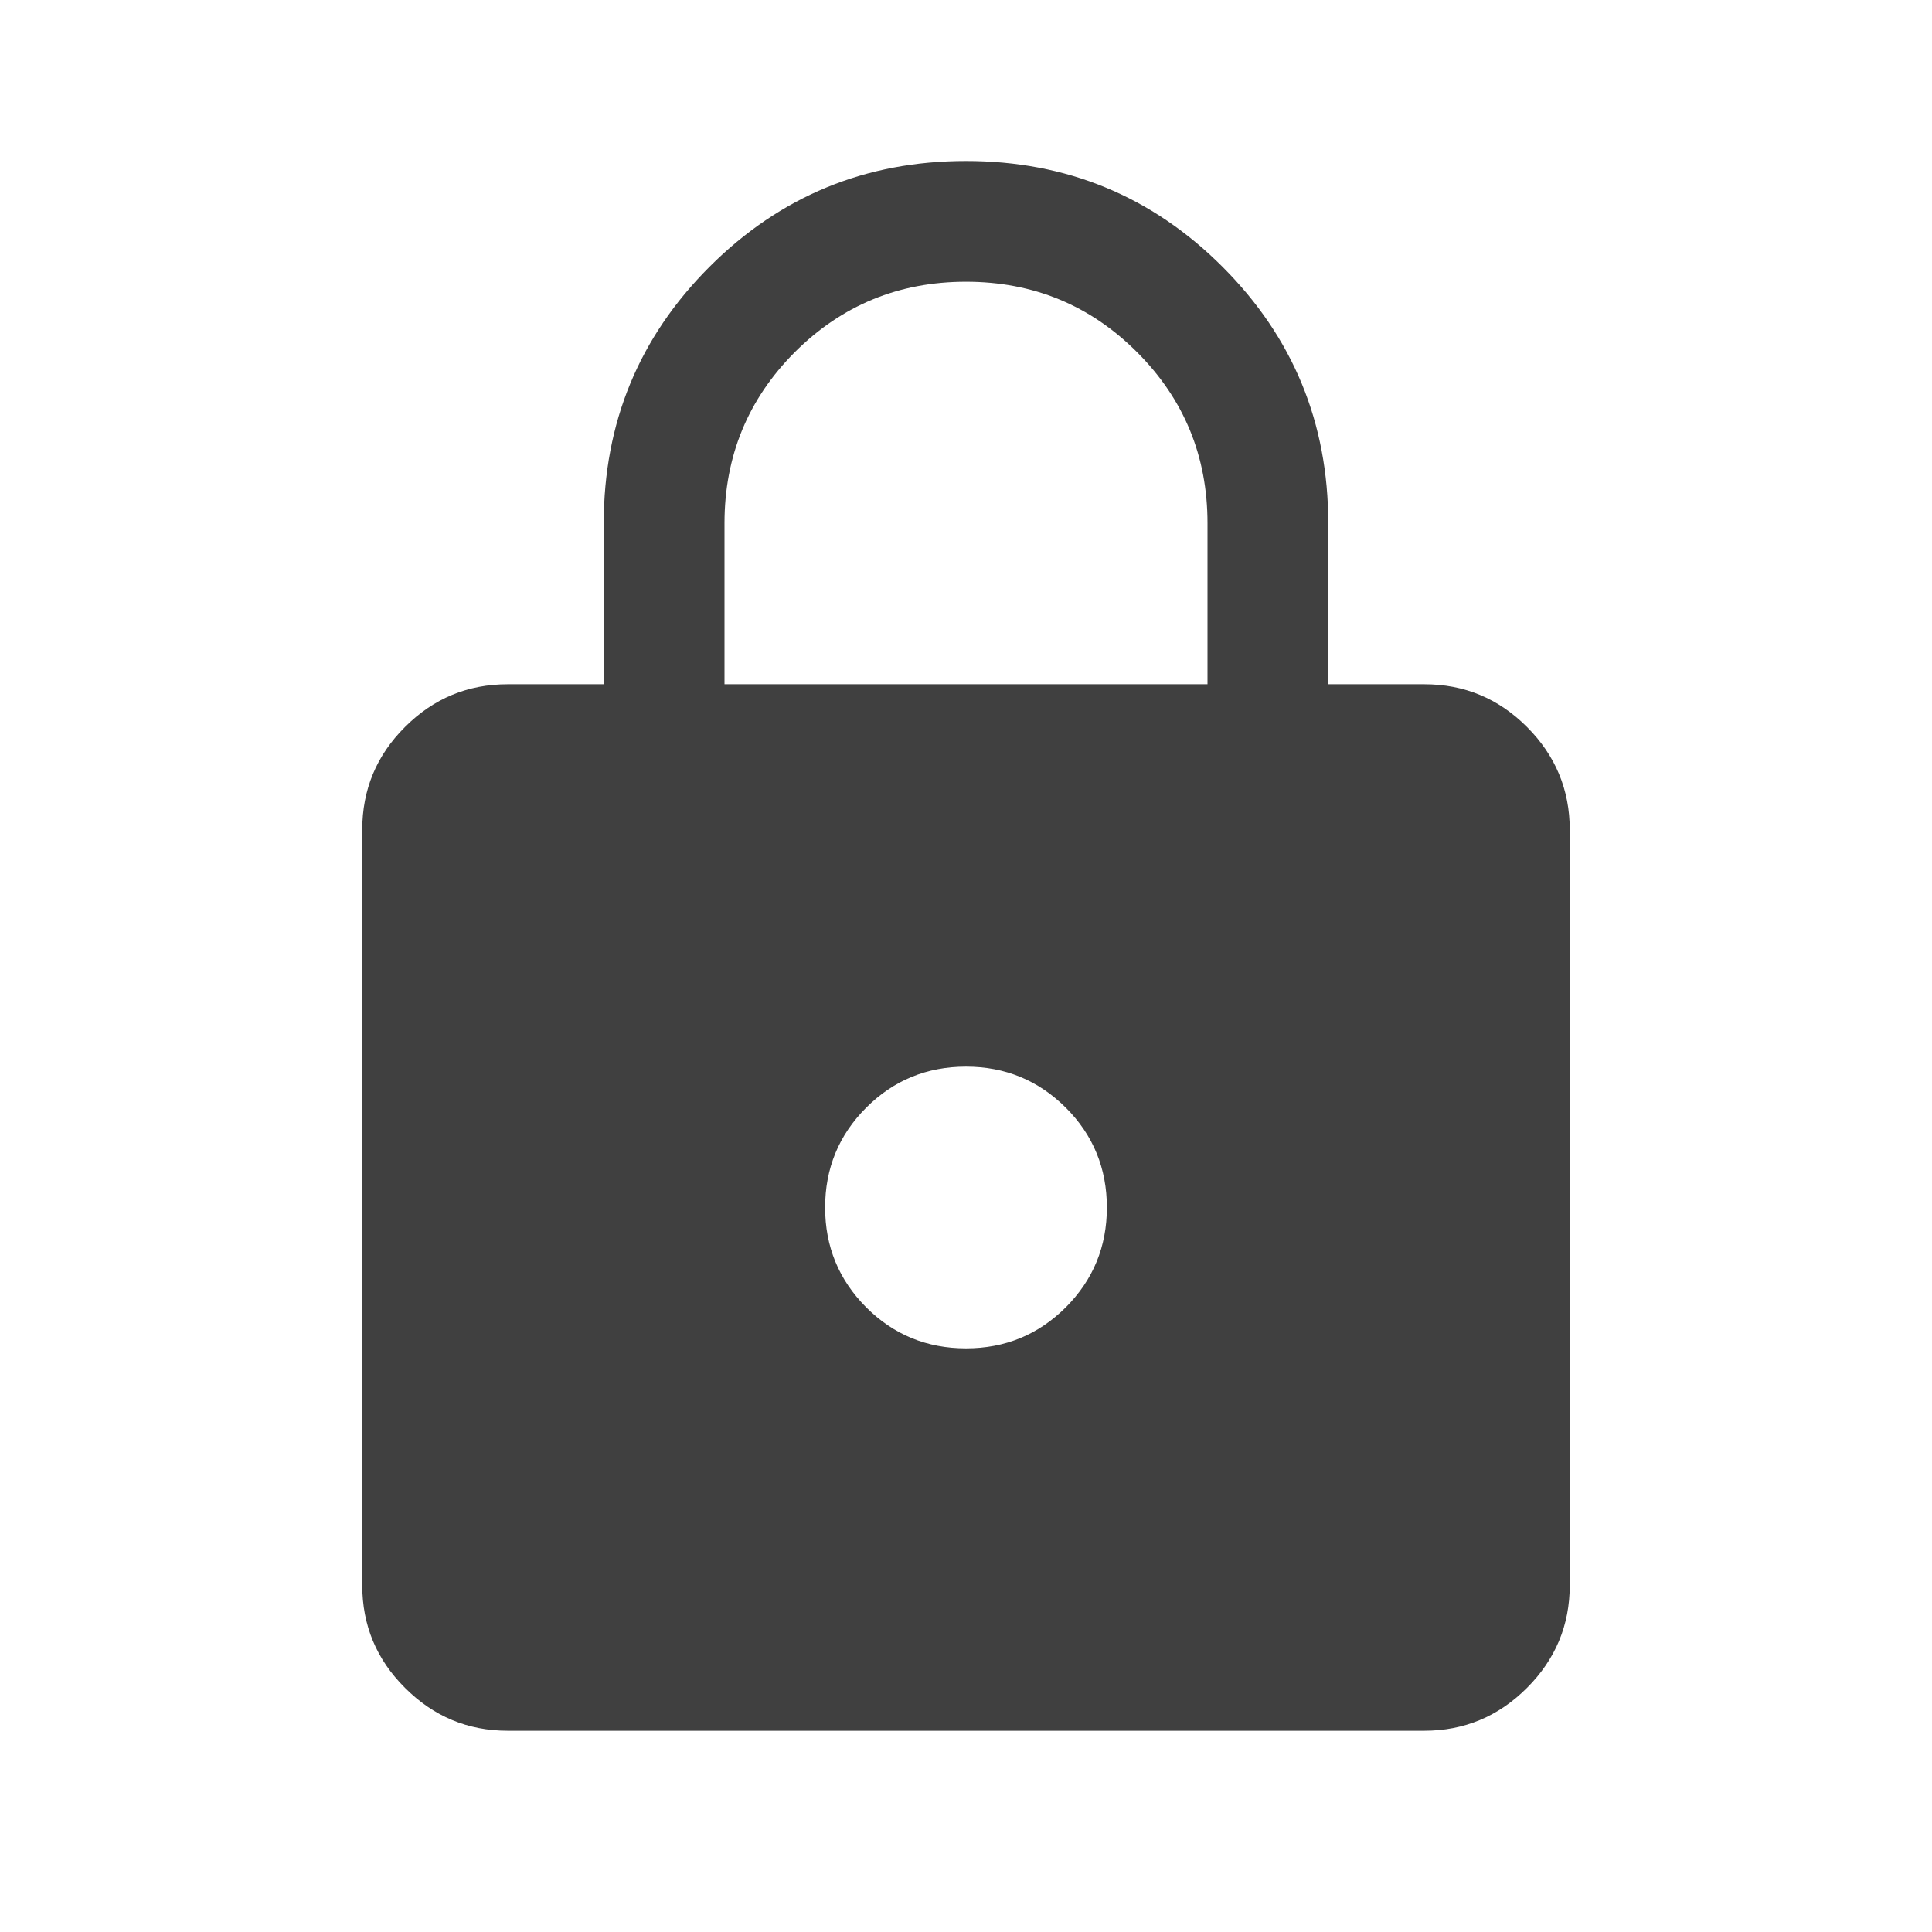 <svg width="12" height="12" viewBox="0 0 12 12" fill="none" xmlns="http://www.w3.org/2000/svg">
<mask id="mask0_84_61764" style="mask-type:alpha" maskUnits="userSpaceOnUse" x="0" y="0" width="12" height="12">
<rect width="12" height="12" fill="#D9D9D9"/>
</mask>
<g mask="url(#mask0_84_61764)">
<path d="M3.154 10.75C2.905 10.75 2.693 10.661 2.516 10.484C2.338 10.307 2.25 10.095 2.25 9.846V5.154C2.25 4.905 2.338 4.692 2.516 4.515C2.693 4.338 2.905 4.25 3.154 4.25H3.75V3.25C3.75 2.626 3.969 2.095 4.407 1.657C4.845 1.219 5.376 1 6 1C6.624 1 7.155 1.219 7.593 1.657C8.031 2.095 8.25 2.626 8.25 3.25V4.25H8.846C9.095 4.25 9.307 4.338 9.484 4.515C9.661 4.692 9.75 4.905 9.75 5.154V9.846C9.75 10.095 9.661 10.307 9.484 10.484C9.307 10.661 9.095 10.75 8.846 10.75H3.154ZM6 8.375C6.243 8.375 6.449 8.29 6.62 8.12C6.79 7.949 6.875 7.743 6.875 7.5C6.875 7.257 6.79 7.05 6.62 6.88C6.449 6.71 6.243 6.625 6 6.625C5.757 6.625 5.55 6.71 5.38 6.88C5.21 7.05 5.125 7.257 5.125 7.5C5.125 7.743 5.21 7.949 5.38 8.12C5.55 8.29 5.757 8.375 6 8.375ZM4.5 4.25H7.5V3.25C7.5 2.833 7.354 2.479 7.062 2.187C6.771 1.896 6.417 1.75 6 1.75C5.583 1.75 5.229 1.896 4.937 2.187C4.646 2.479 4.5 2.833 4.5 3.25V4.25Z" fill="#404040"/>
</g>
</svg>
